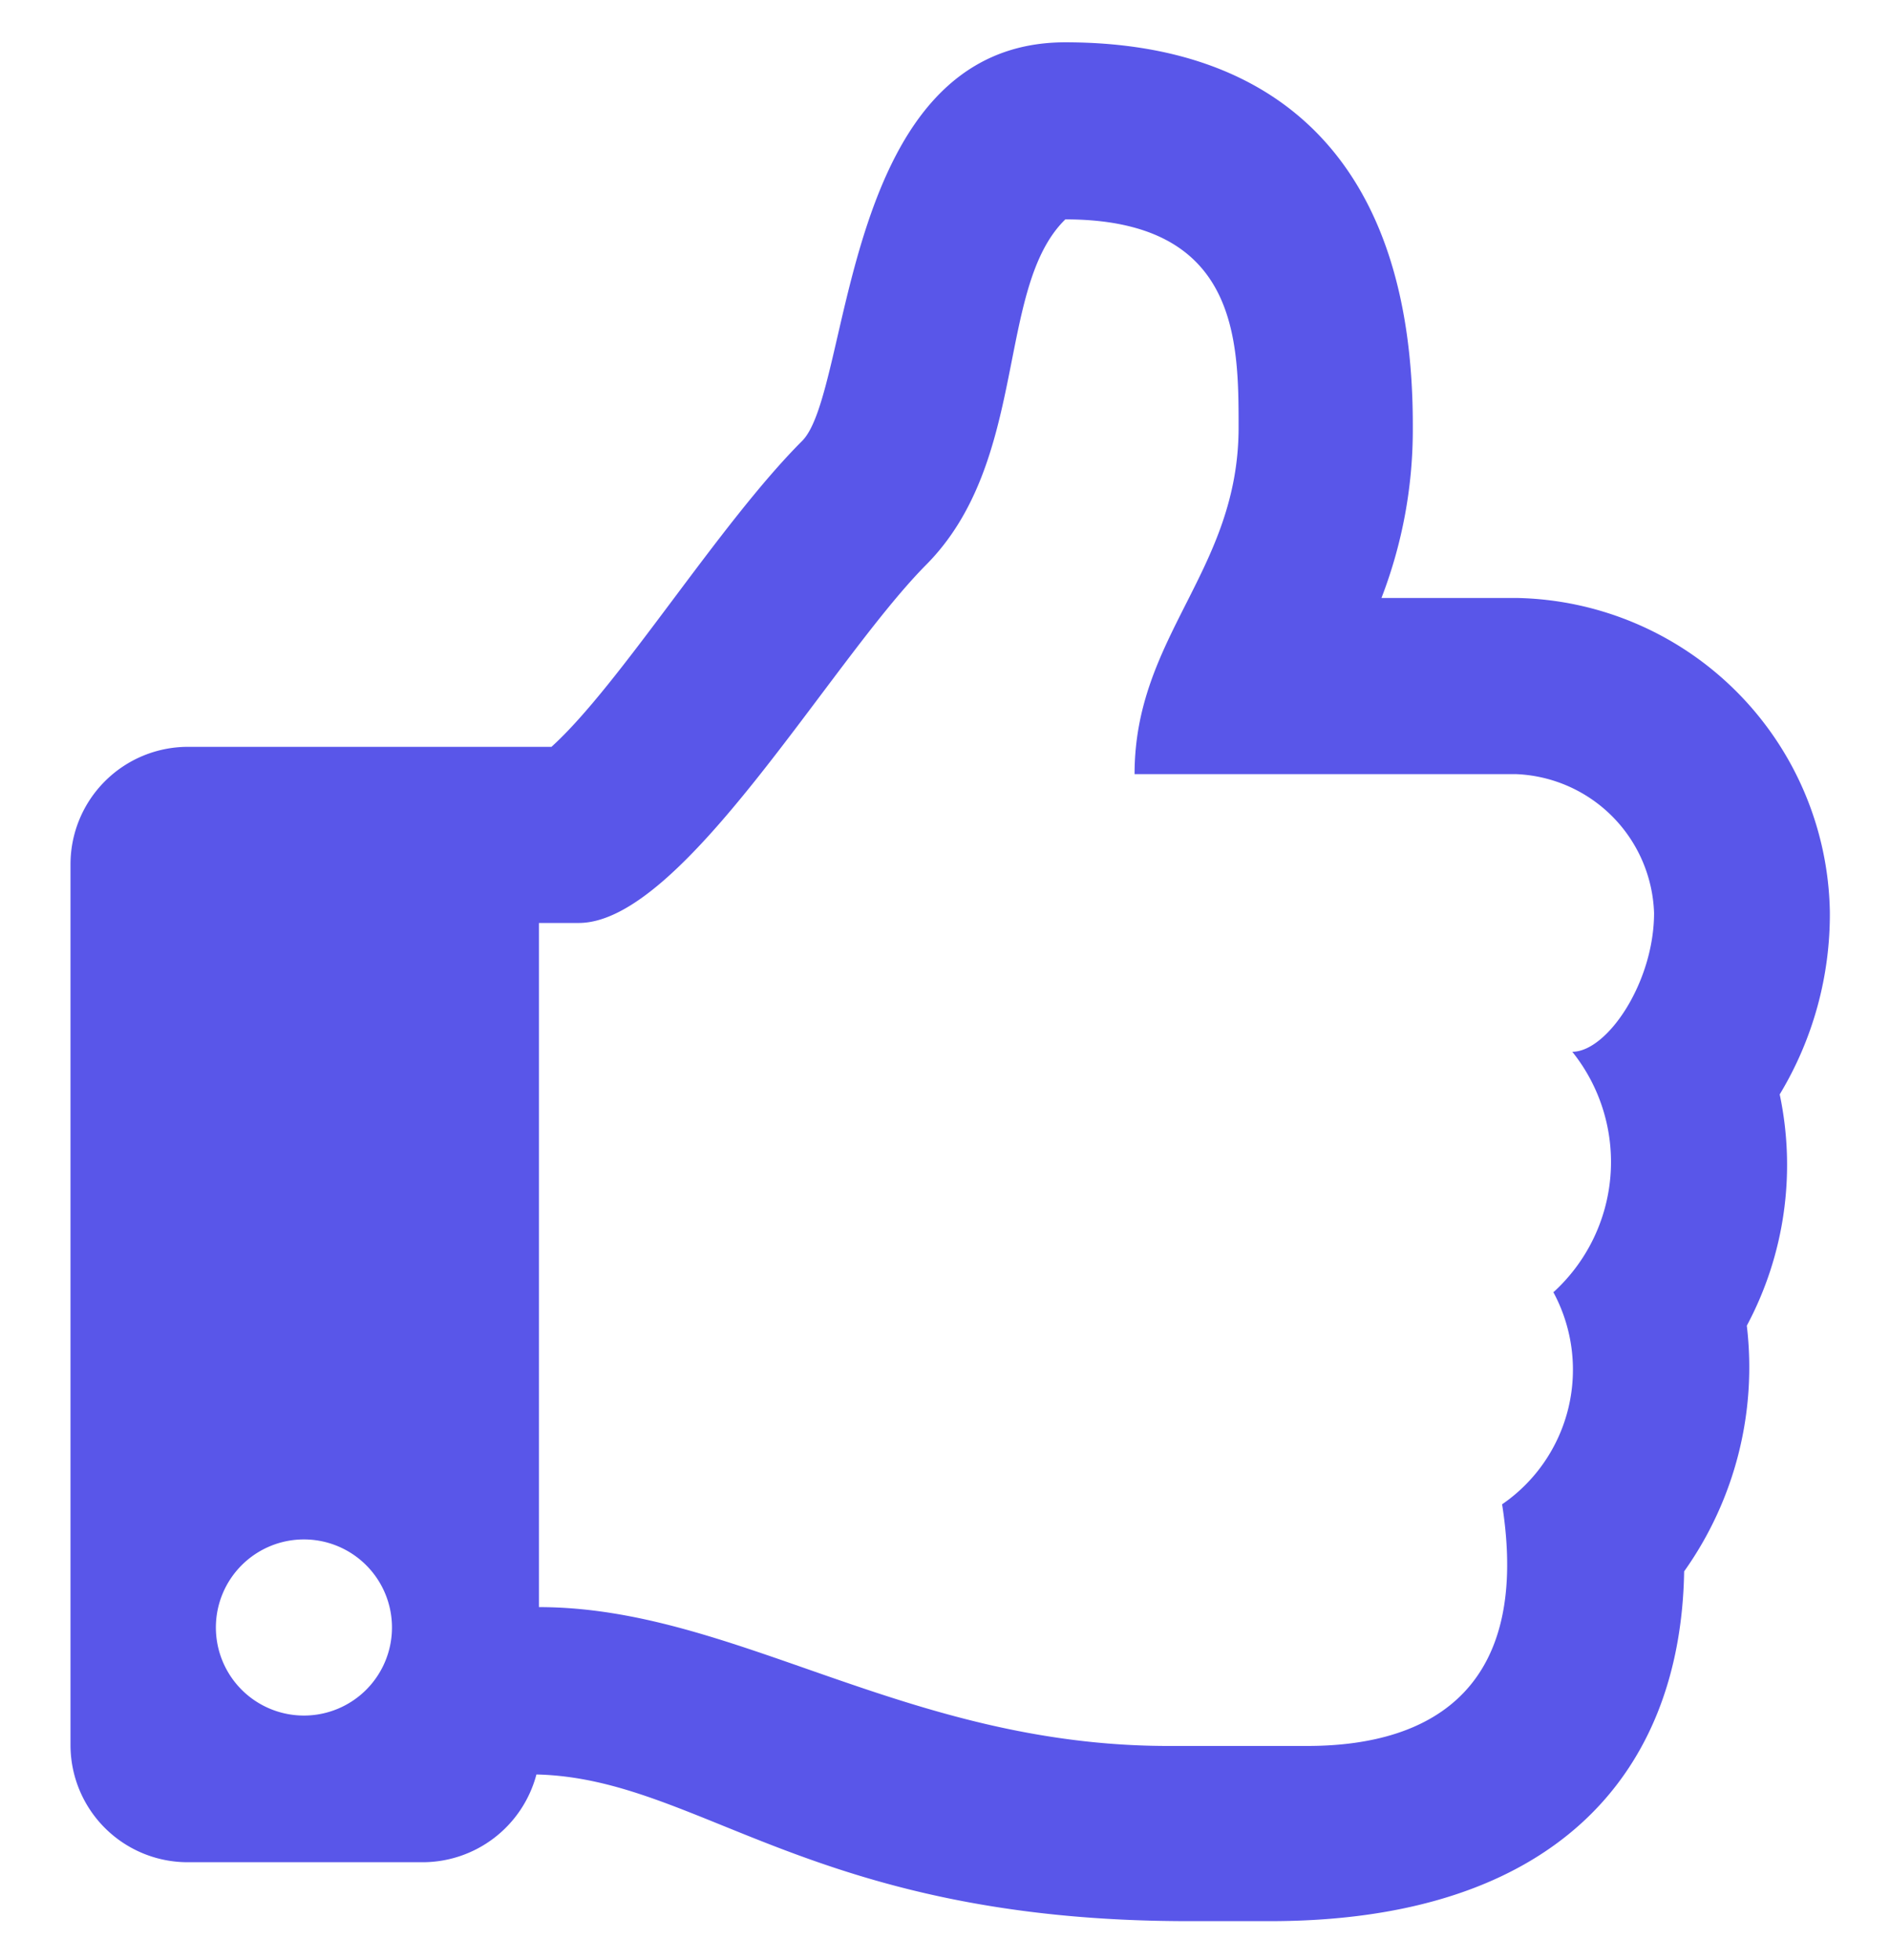 <svg id="Layer_1" data-name="Layer 1" xmlns="http://www.w3.org/2000/svg" viewBox="0 0 60.32 62.53"><defs><style>.cls-1{fill:#5956e9;}</style></defs><path id="thumbs-up-regular" class="cls-1" d="M56.8,34.92a11.11,11.11,0,0,0,1.6-5.84,10.19,10.19,0,0,0-10-10H44.09a14.9,14.9,0,0,0,1-5.45C45.12,5.09,40.71,1.35,34,1.35c-7.21,0-6.8,11.12-8.4,12.72-2.66,2.66-5.81,7.78-8,9.76H6a3.75,3.75,0,0,0-3.75,3.75h0v28.1A3.74,3.74,0,0,0,6,59.42h7.49a3.76,3.76,0,0,0,3.63-2.8c5.21.12,8.78,4.68,20.81,4.68h2.6c9,0,13.11-4.62,13.22-11.16a11.24,11.24,0,0,0,2-7.84A10.88,10.88,0,0,0,56.8,34.92Zm-7.23,6.3A5.21,5.21,0,0,1,47.94,48c.9,5.71-2.06,7.71-6.22,7.71H37.29c-8.39,0-13.82-4.43-20.09-4.43V29.45h1.27c3.32,0,8-8.3,11.07-11.41C32.86,14.72,31.76,9.19,34,7c5.53,0,5.53,3.86,5.53,6.64,0,4.58-3.32,6.64-3.32,11.06H48.36a4.59,4.59,0,0,1,4.43,4.43c0,2.22-1.5,4.43-2.61,4.43a5.62,5.62,0,0,1-.61,7.68ZM12.51,51.93A2.81,2.81,0,1,1,9.7,49.12a2.81,2.81,0,0,1,2.81,2.81Z"/></svg>